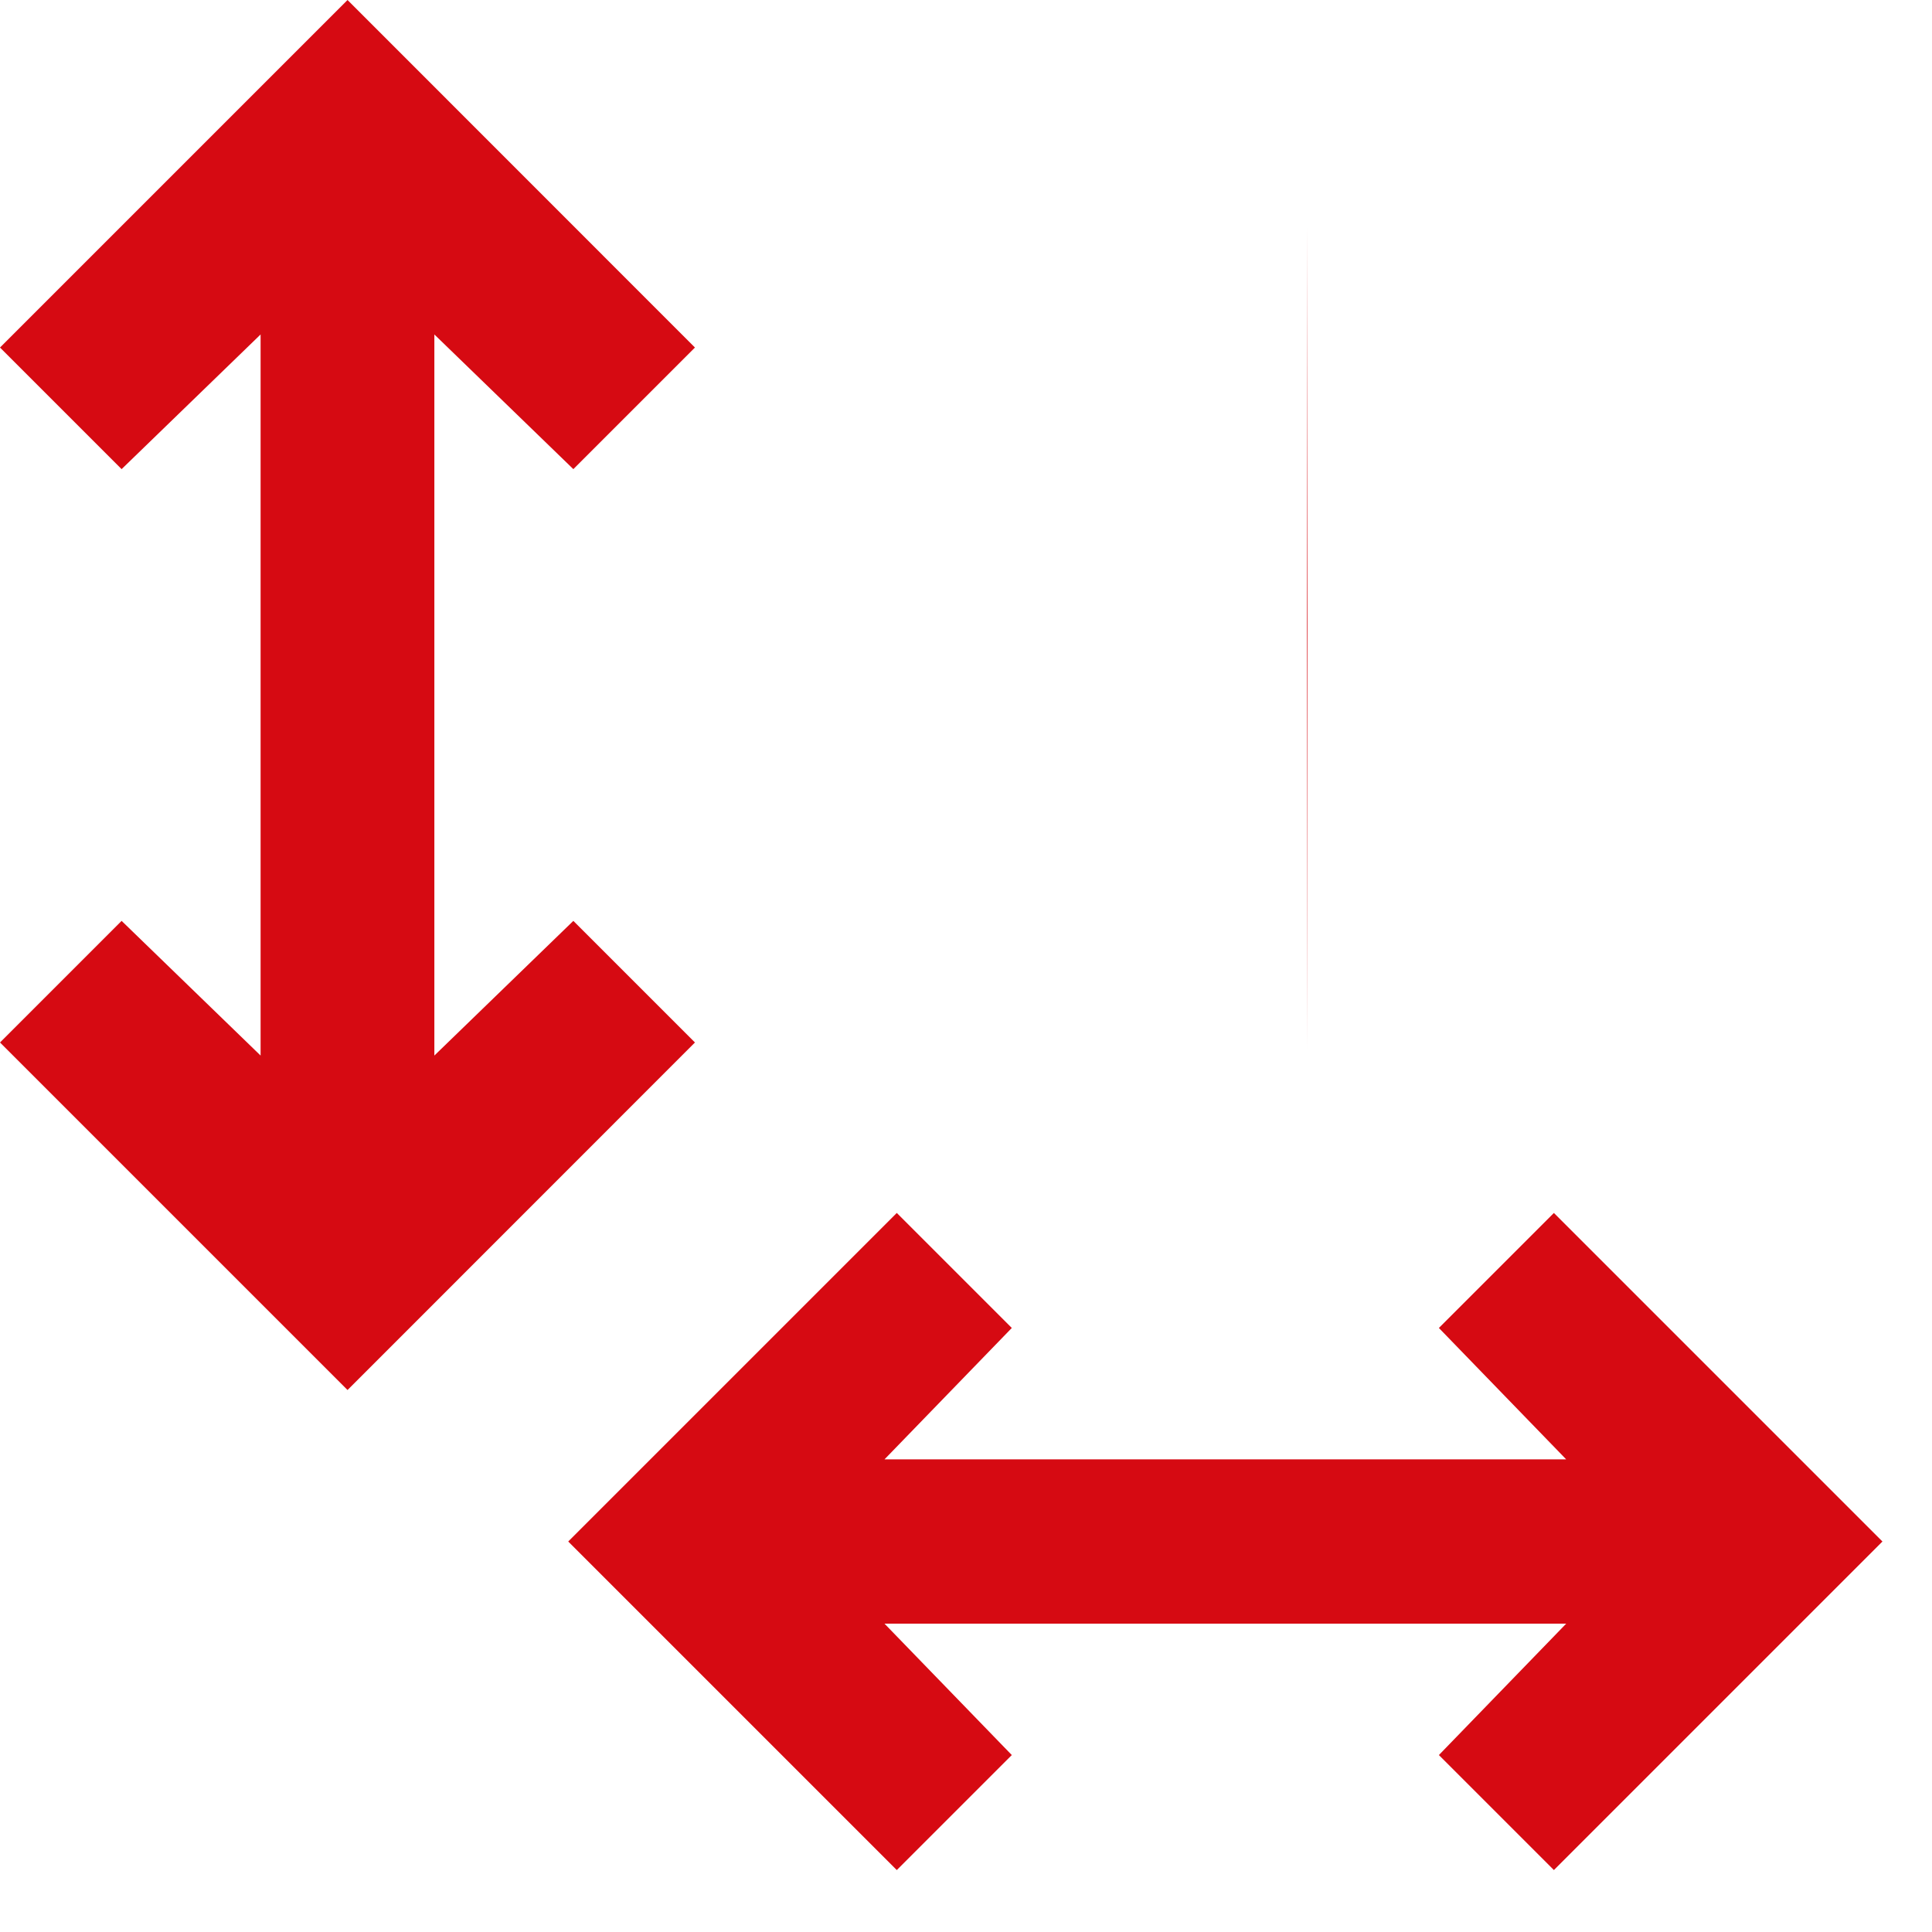 <svg width="17" height="17" viewBox="0 0 17 17" fill="none" xmlns="http://www.w3.org/2000/svg">
<path d="M16.564 13.564L13.673 16.455L12.661 15.443L13.781 14.287L7.783 14.287L8.903 15.443L7.891 16.455L5 13.564L7.891 10.673L8.903 11.685L7.783 12.841L13.781 12.841L12.661 11.685L13.673 10.673L16.564 13.564ZM15.841 9.228L15.841 8.055L15.841 4.055L15.841 2L15.841 9.228ZM11.505 9.228L11.5 5.5L11.505 2L11.505 5.555L11.505 9.228ZM7.168 9.228L7.168 6.555L7.168 4.555L7.168 2L7.168 9.228Z" fill="#D60A12"/>
<path d="M3.058 12.231L0 9.173L1.07 8.103L2.293 9.288V2.943L1.07 4.128L0 3.058L3.058 0L6.115 3.058L5.045 4.128L3.822 2.943V9.288L5.045 8.103L6.115 9.173L3.058 12.231ZM7.644 11.466H9H11.466H13.5H15.289H7.644ZM7.644 6.88H9H12H15.289H7.644ZM7.644 2.293H10H13H15.289H7.644Z" fill="#D60A12"/>
</svg>
